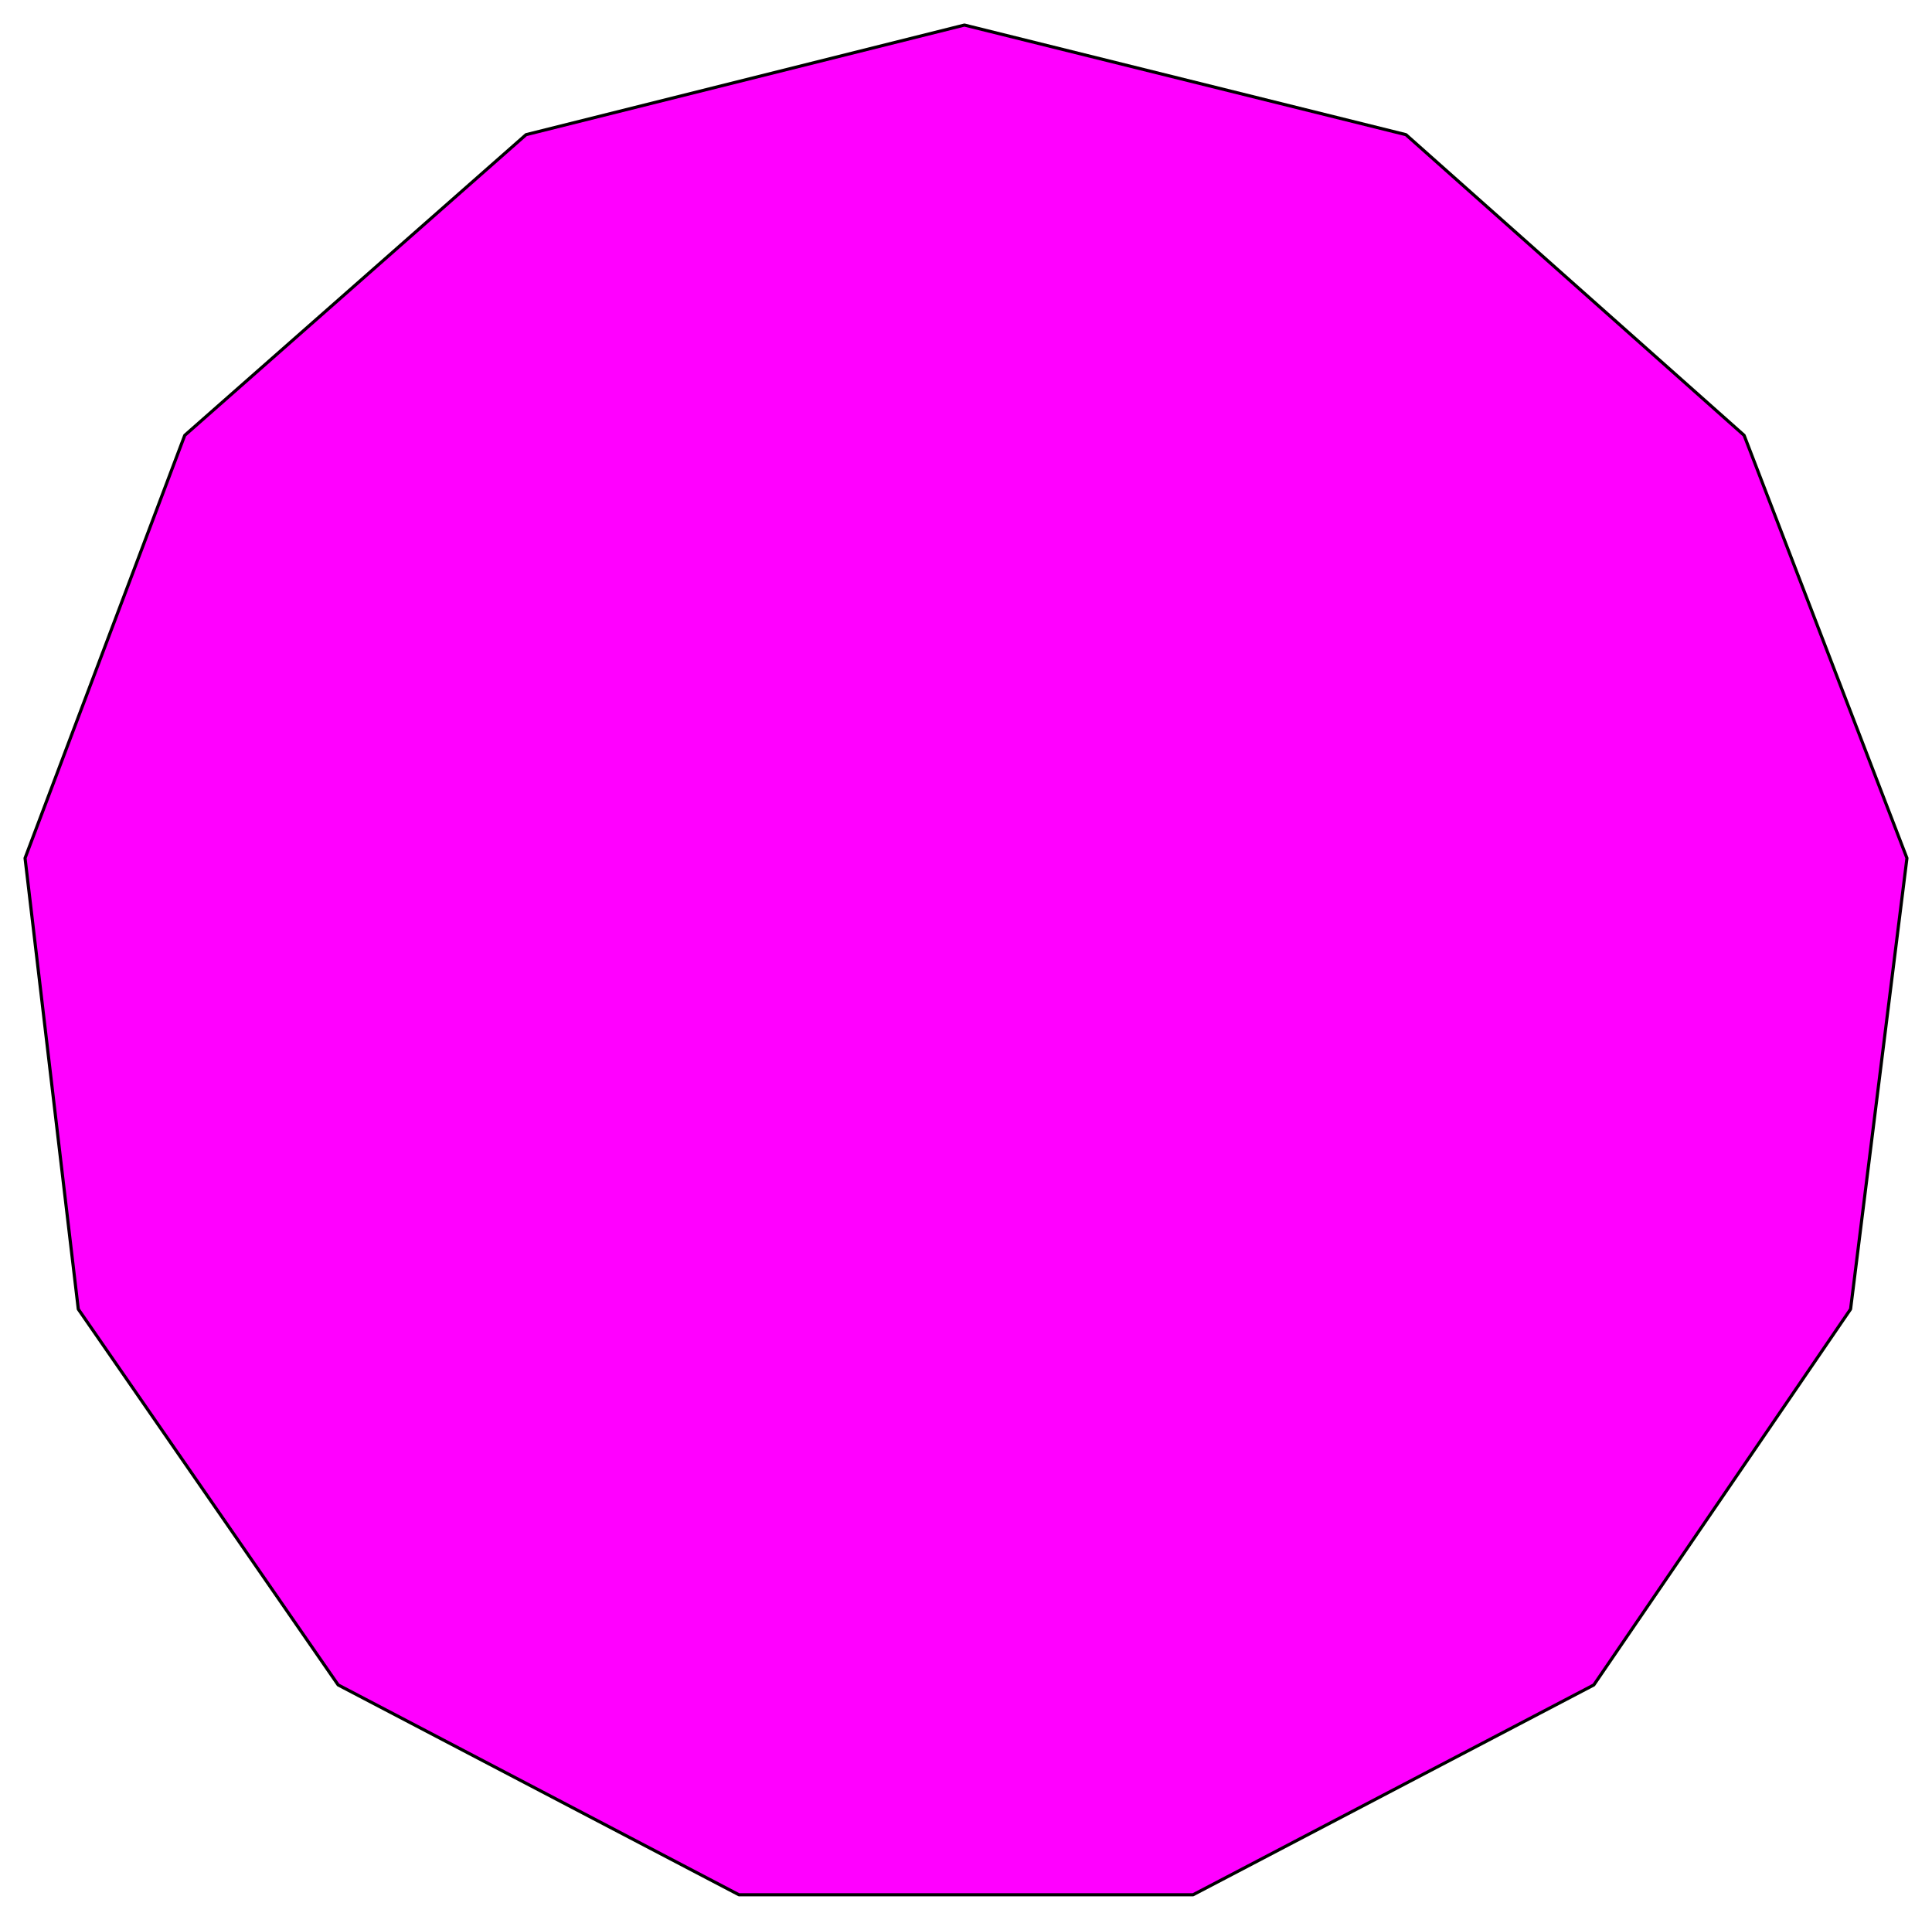 <svg xmlns="http://www.w3.org/2000/svg" fill-rule="evenodd" height="613" preserveAspectRatio="none" stroke-linecap="round" width="617"><style>.brush0{fill:#fff}</style><path style="fill:#f0f;stroke:#000;stroke-width:1;stroke-linejoin:round" d="m236 605-128-67-83-120L8 274l51-135 109-96L308 8l141 35 108 96 52 135-18 144-82 120-128 67H236z"/></svg>
